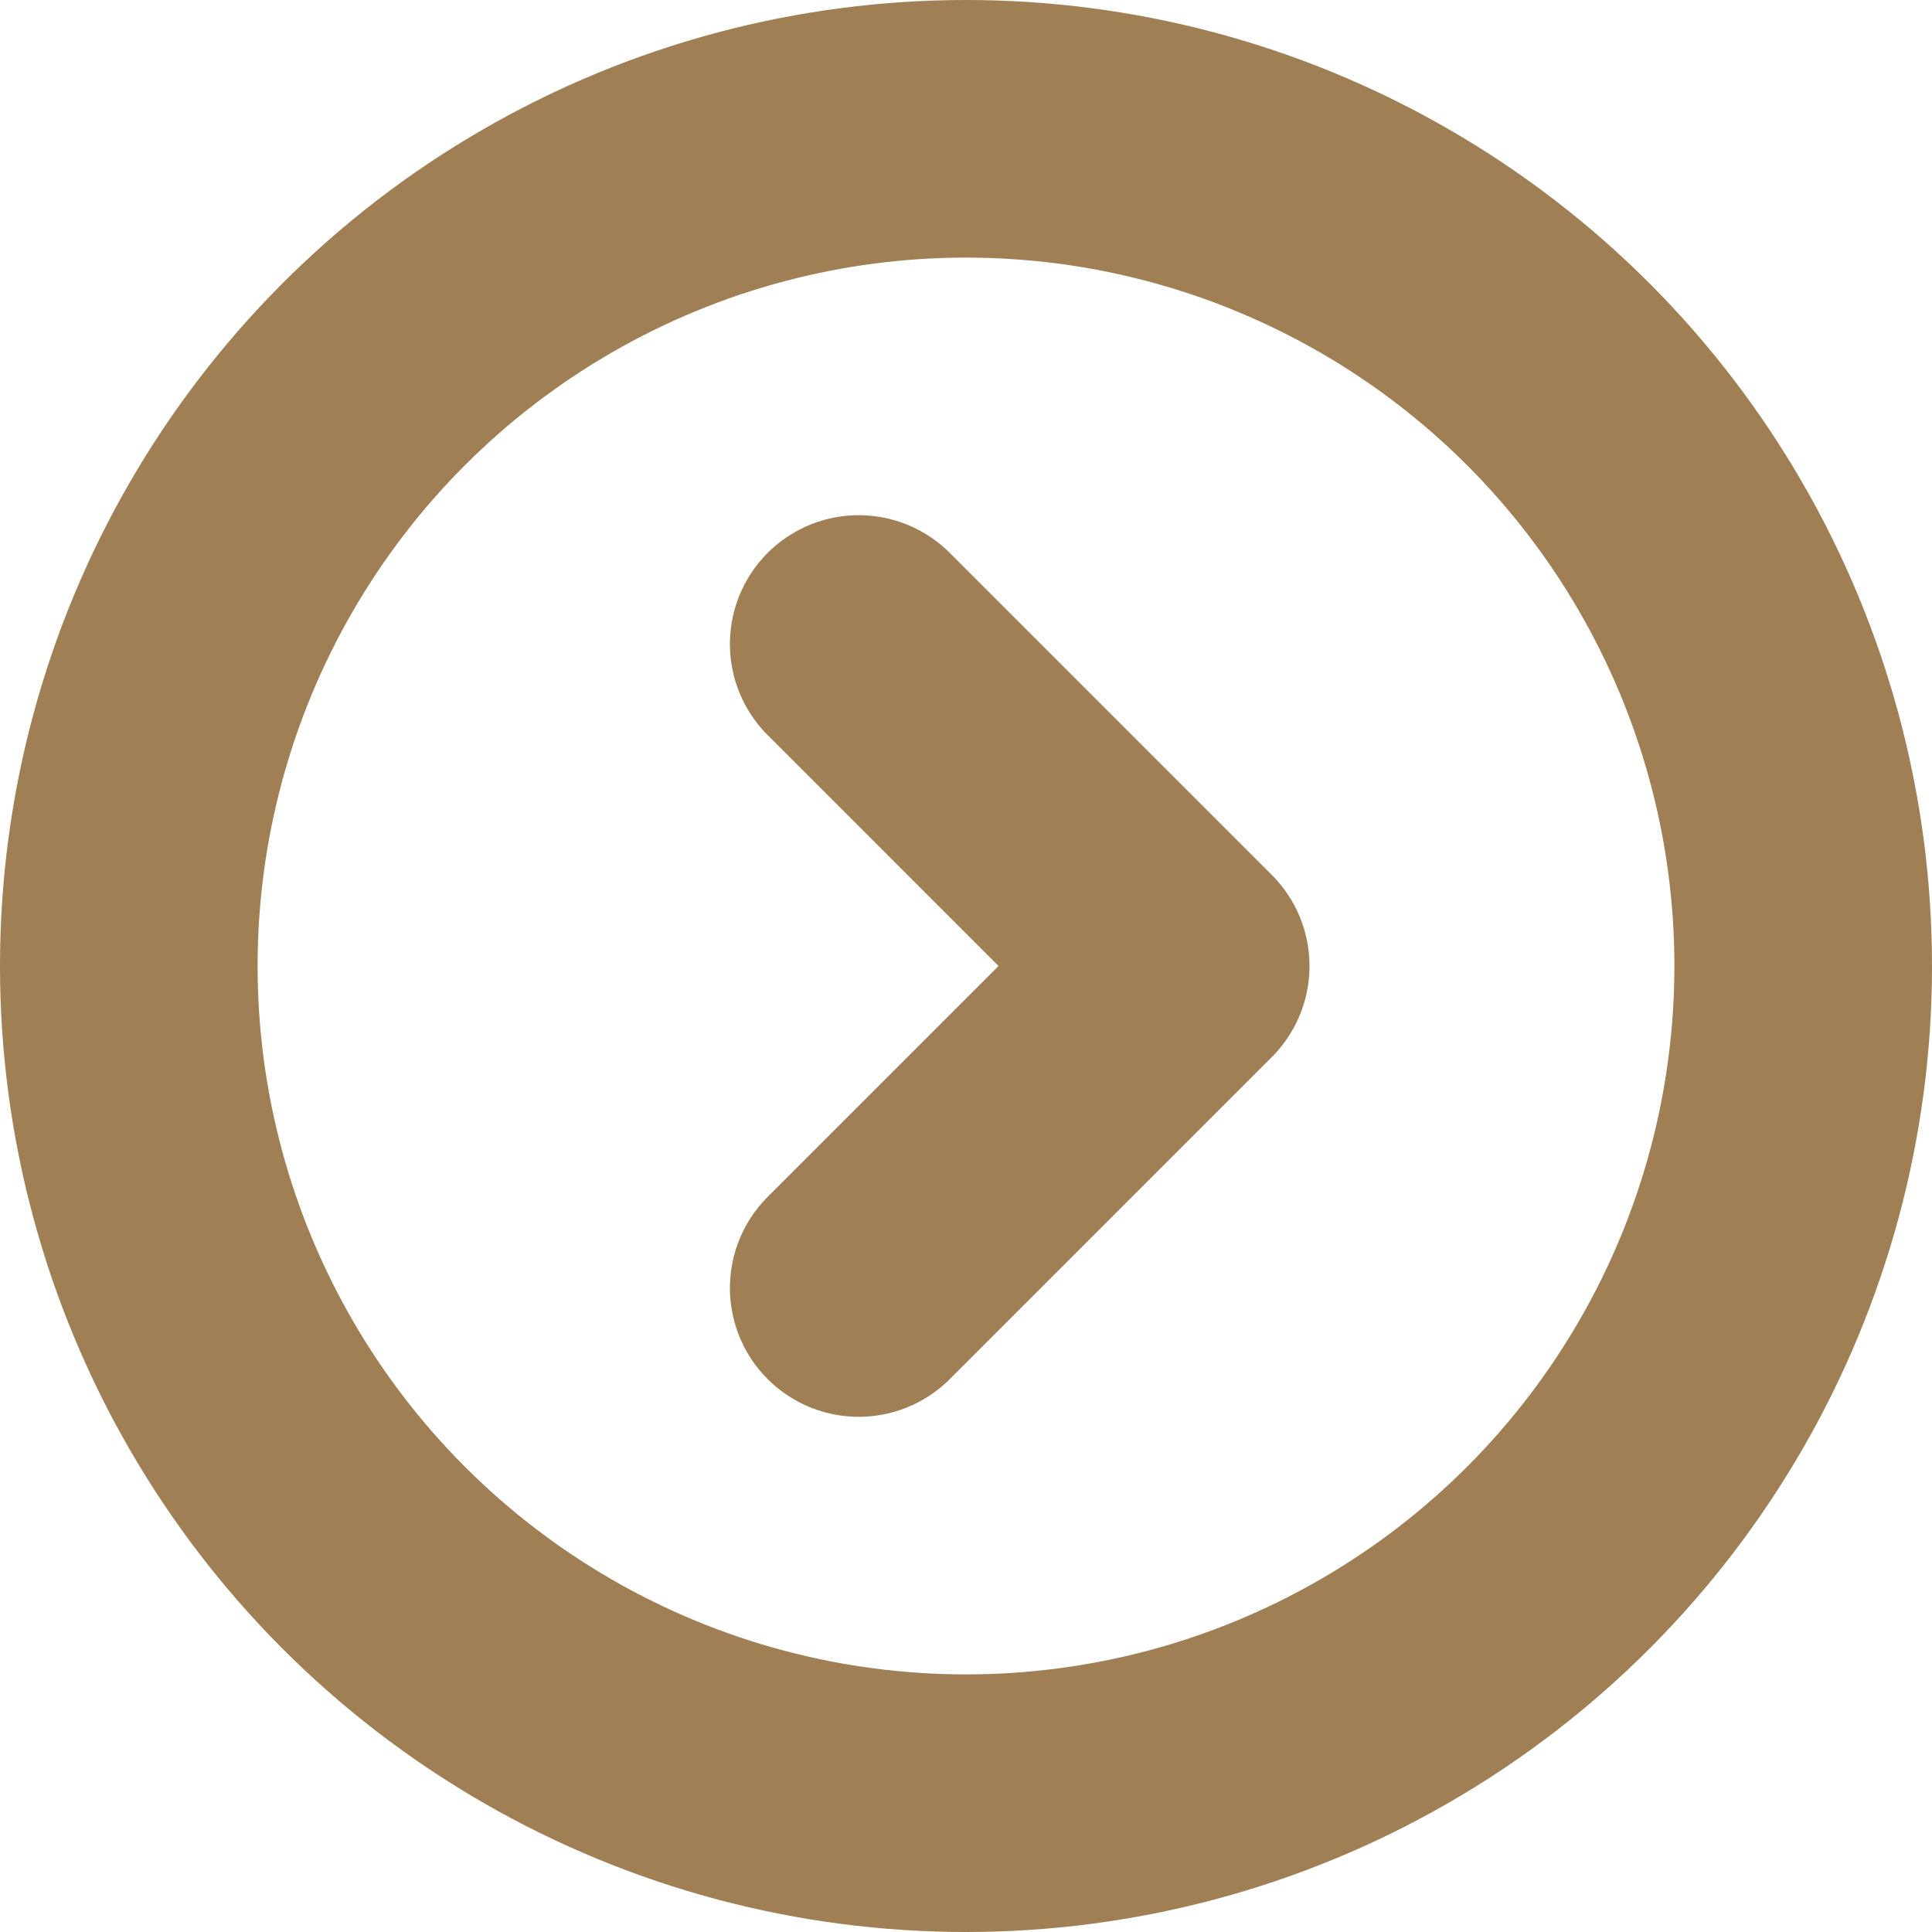 <svg width="15" height="15" viewBox="0 0 15 15" fill="none" xmlns="http://www.w3.org/2000/svg">
<circle cx="7.5" cy="7.5" r="6.5" stroke="#9F7F53" stroke-width="2"/>
<path d="M6.667 5L9.167 7.5L6.667 10" stroke="#9F7F53" stroke-width="2" stroke-linecap="round" stroke-linejoin="round"/>
</svg>
